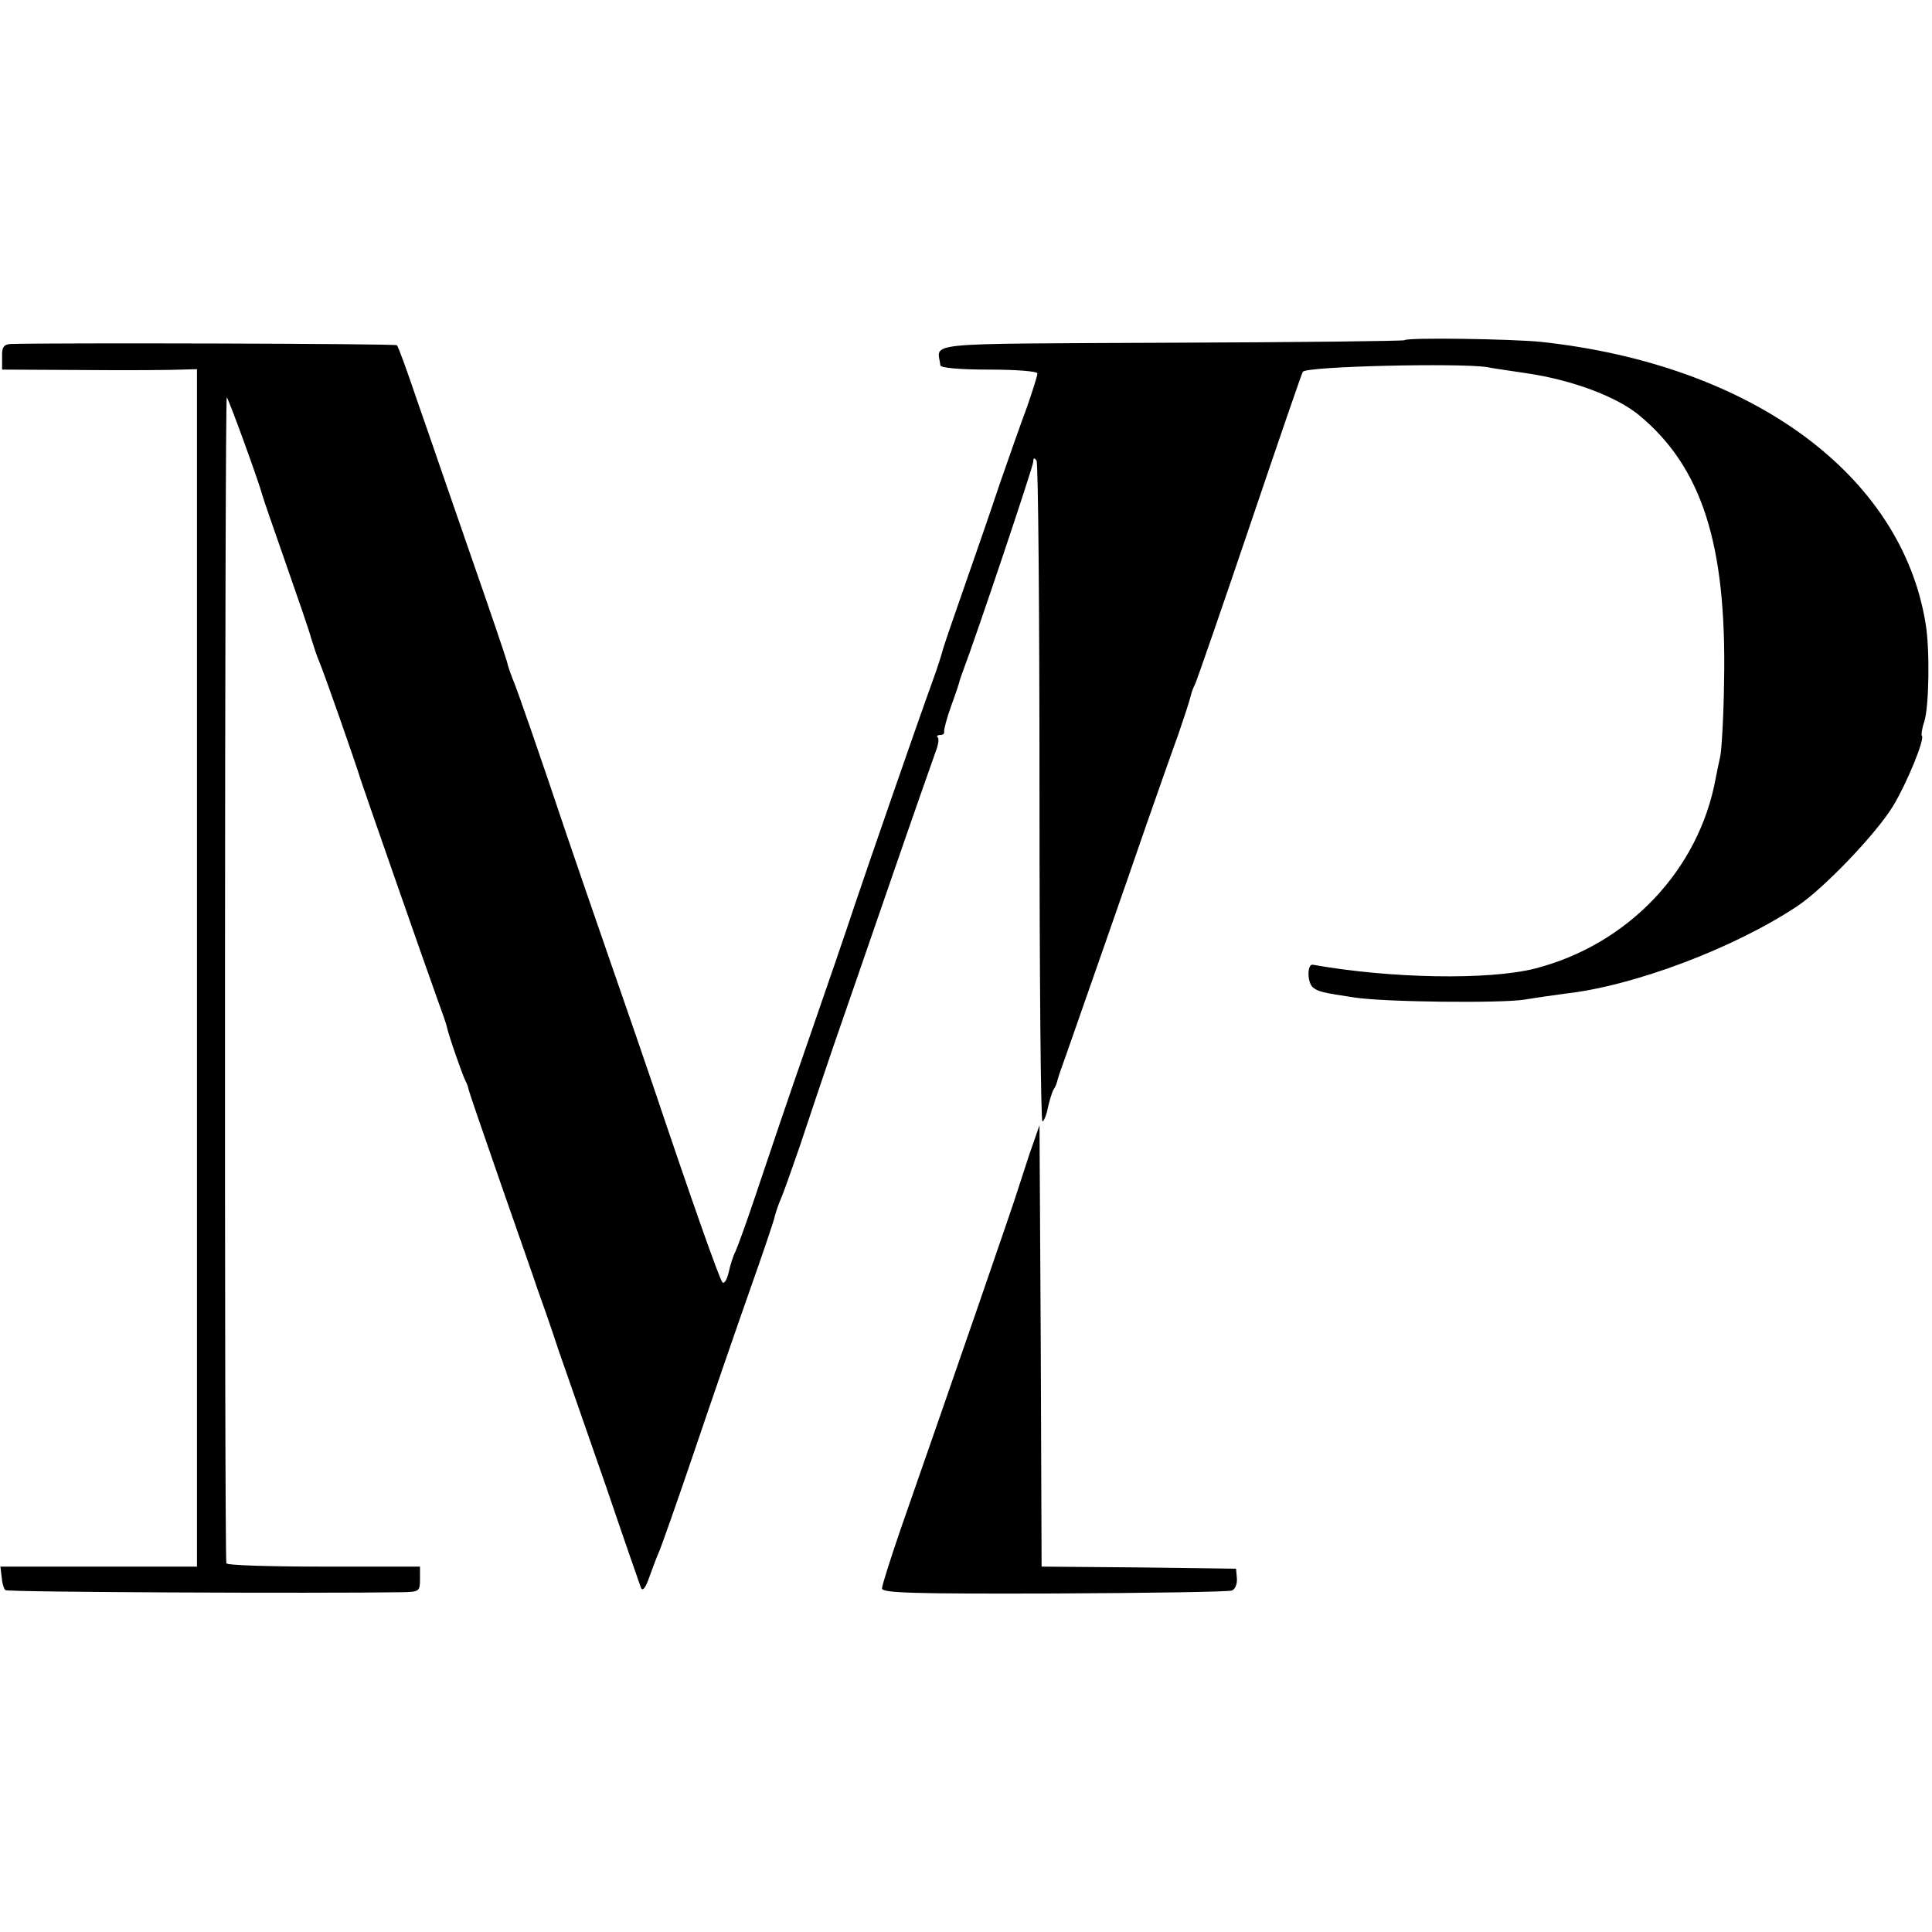 <?xml version="1.0" standalone="no"?>
<!DOCTYPE svg PUBLIC "-//W3C//DTD SVG 20010904//EN"
 "http://www.w3.org/TR/2001/REC-SVG-20010904/DTD/svg10.dtd">
<svg version="1.0" xmlns="http://www.w3.org/2000/svg"
 width="460pt" height="460pt" viewBox="0 0 460 460"
 preserveAspectRatio="xMidYMid meet">
<g transform="translate(0,460) scale(0.1,-0.1)"
fill="#000000" stroke="none">
<path d="M3344 3790 c-3 -2 -253 -5 -557 -6 -608 -3 -554 2 -548 -54 1 -6 47
-10 116 -10 65 0 115 -4 115 -9 0 -6 -11 -40 -24 -78 -14 -37 -43 -120 -65
-183 -21 -63 -60 -176 -86 -250 -26 -74 -49 -141 -51 -150 -2 -8 -12 -40 -23
-70 -37 -102 -152 -434 -186 -535 -18 -55 -69 -203 -113 -330 -44 -126 -98
-286 -121 -355 -23 -69 -46 -132 -50 -140 -5 -9 -12 -31 -16 -49 -4 -18 -11
-29 -15 -24 -7 7 -77 206 -165 468 -13 39 -58 169 -100 290 -42 121 -89 258
-105 305 -61 182 -121 356 -130 375 -4 11 -11 29 -13 40 -3 11 -42 126 -87
255 -45 129 -101 293 -126 364 -24 71 -46 132 -49 134 -3 4 -824 6 -920 3 -16
-1 -21 -8 -20 -31 l0 -30 195 -1 c107 -1 212 0 232 1 l37 1 0 -1425 0 -1426
-234 0 -234 0 3 -25 c1 -14 5 -28 9 -31 4 -5 737 -8 945 -5 40 1 42 2 42 31
l0 30 -230 0 c-126 0 -231 3 -231 8 -5 23 -4 2780 1 2776 5 -5 77 -203 85
-234 2 -8 27 -80 55 -160 28 -80 56 -161 61 -180 6 -19 14 -44 19 -55 9 -20
85 -236 100 -285 10 -30 149 -429 180 -515 12 -33 23 -64 24 -70 4 -20 39
-120 45 -130 3 -5 6 -14 7 -20 1 -5 36 -107 77 -225 41 -118 81 -231 87 -250
7 -19 30 -84 50 -145 21 -60 73 -209 115 -330 41 -121 78 -227 81 -235 4 -10
11 -1 20 25 8 22 18 49 23 60 5 11 44 121 86 245 42 124 101 295 131 380 30
85 57 164 59 175 3 11 9 29 14 40 5 11 25 67 45 125 19 58 55 164 79 235 25
72 88 254 140 405 52 151 100 287 105 301 6 15 8 30 5 33 -4 3 -1 6 5 6 7 0
11 3 10 8 -1 4 6 32 17 62 11 30 20 57 20 60 1 3 4 12 7 20 32 84 168 489 168
500 0 10 3 11 8 3 4 -6 7 -363 7 -792 0 -430 3 -781 7 -781 3 0 10 15 13 33 4
17 10 37 13 42 4 6 8 15 9 20 1 6 11 35 22 65 48 137 146 417 190 545 27 77
61 174 76 215 14 41 28 83 30 93 2 9 7 22 10 27 3 5 62 175 130 376 68 201
125 367 127 369 12 13 373 21 438 11 14 -3 58 -9 97 -15 107 -16 211 -55 265
-99 150 -124 209 -307 203 -632 -1 -85 -6 -166 -9 -180 -3 -14 -8 -37 -11 -53
-40 -219 -209 -396 -430 -453 -110 -28 -344 -24 -529 9 -14 3 -14 -42 0 -54
12 -10 25 -13 99 -24 71 -11 348 -14 405 -5 30 5 73 11 95 14 165 18 405 109
555 209 64 43 189 174 228 239 33 55 75 158 68 166 -2 2 0 18 6 35 11 37 13
170 3 231 -57 356 -415 618 -916 672 -68 7 -319 11 -325 4z"/>
<path d="M2450 1849 c-13 -40 -25 -77 -27 -83 -2 -10 -155 -453 -279 -808 -24
-70 -44 -133 -44 -140 0 -11 77 -13 410 -12 226 1 416 4 423 7 8 3 13 16 12
29 l-2 23 -231 3 -232 2 -2 526 -3 525 -25 -72z"/>
</g>
</svg>
